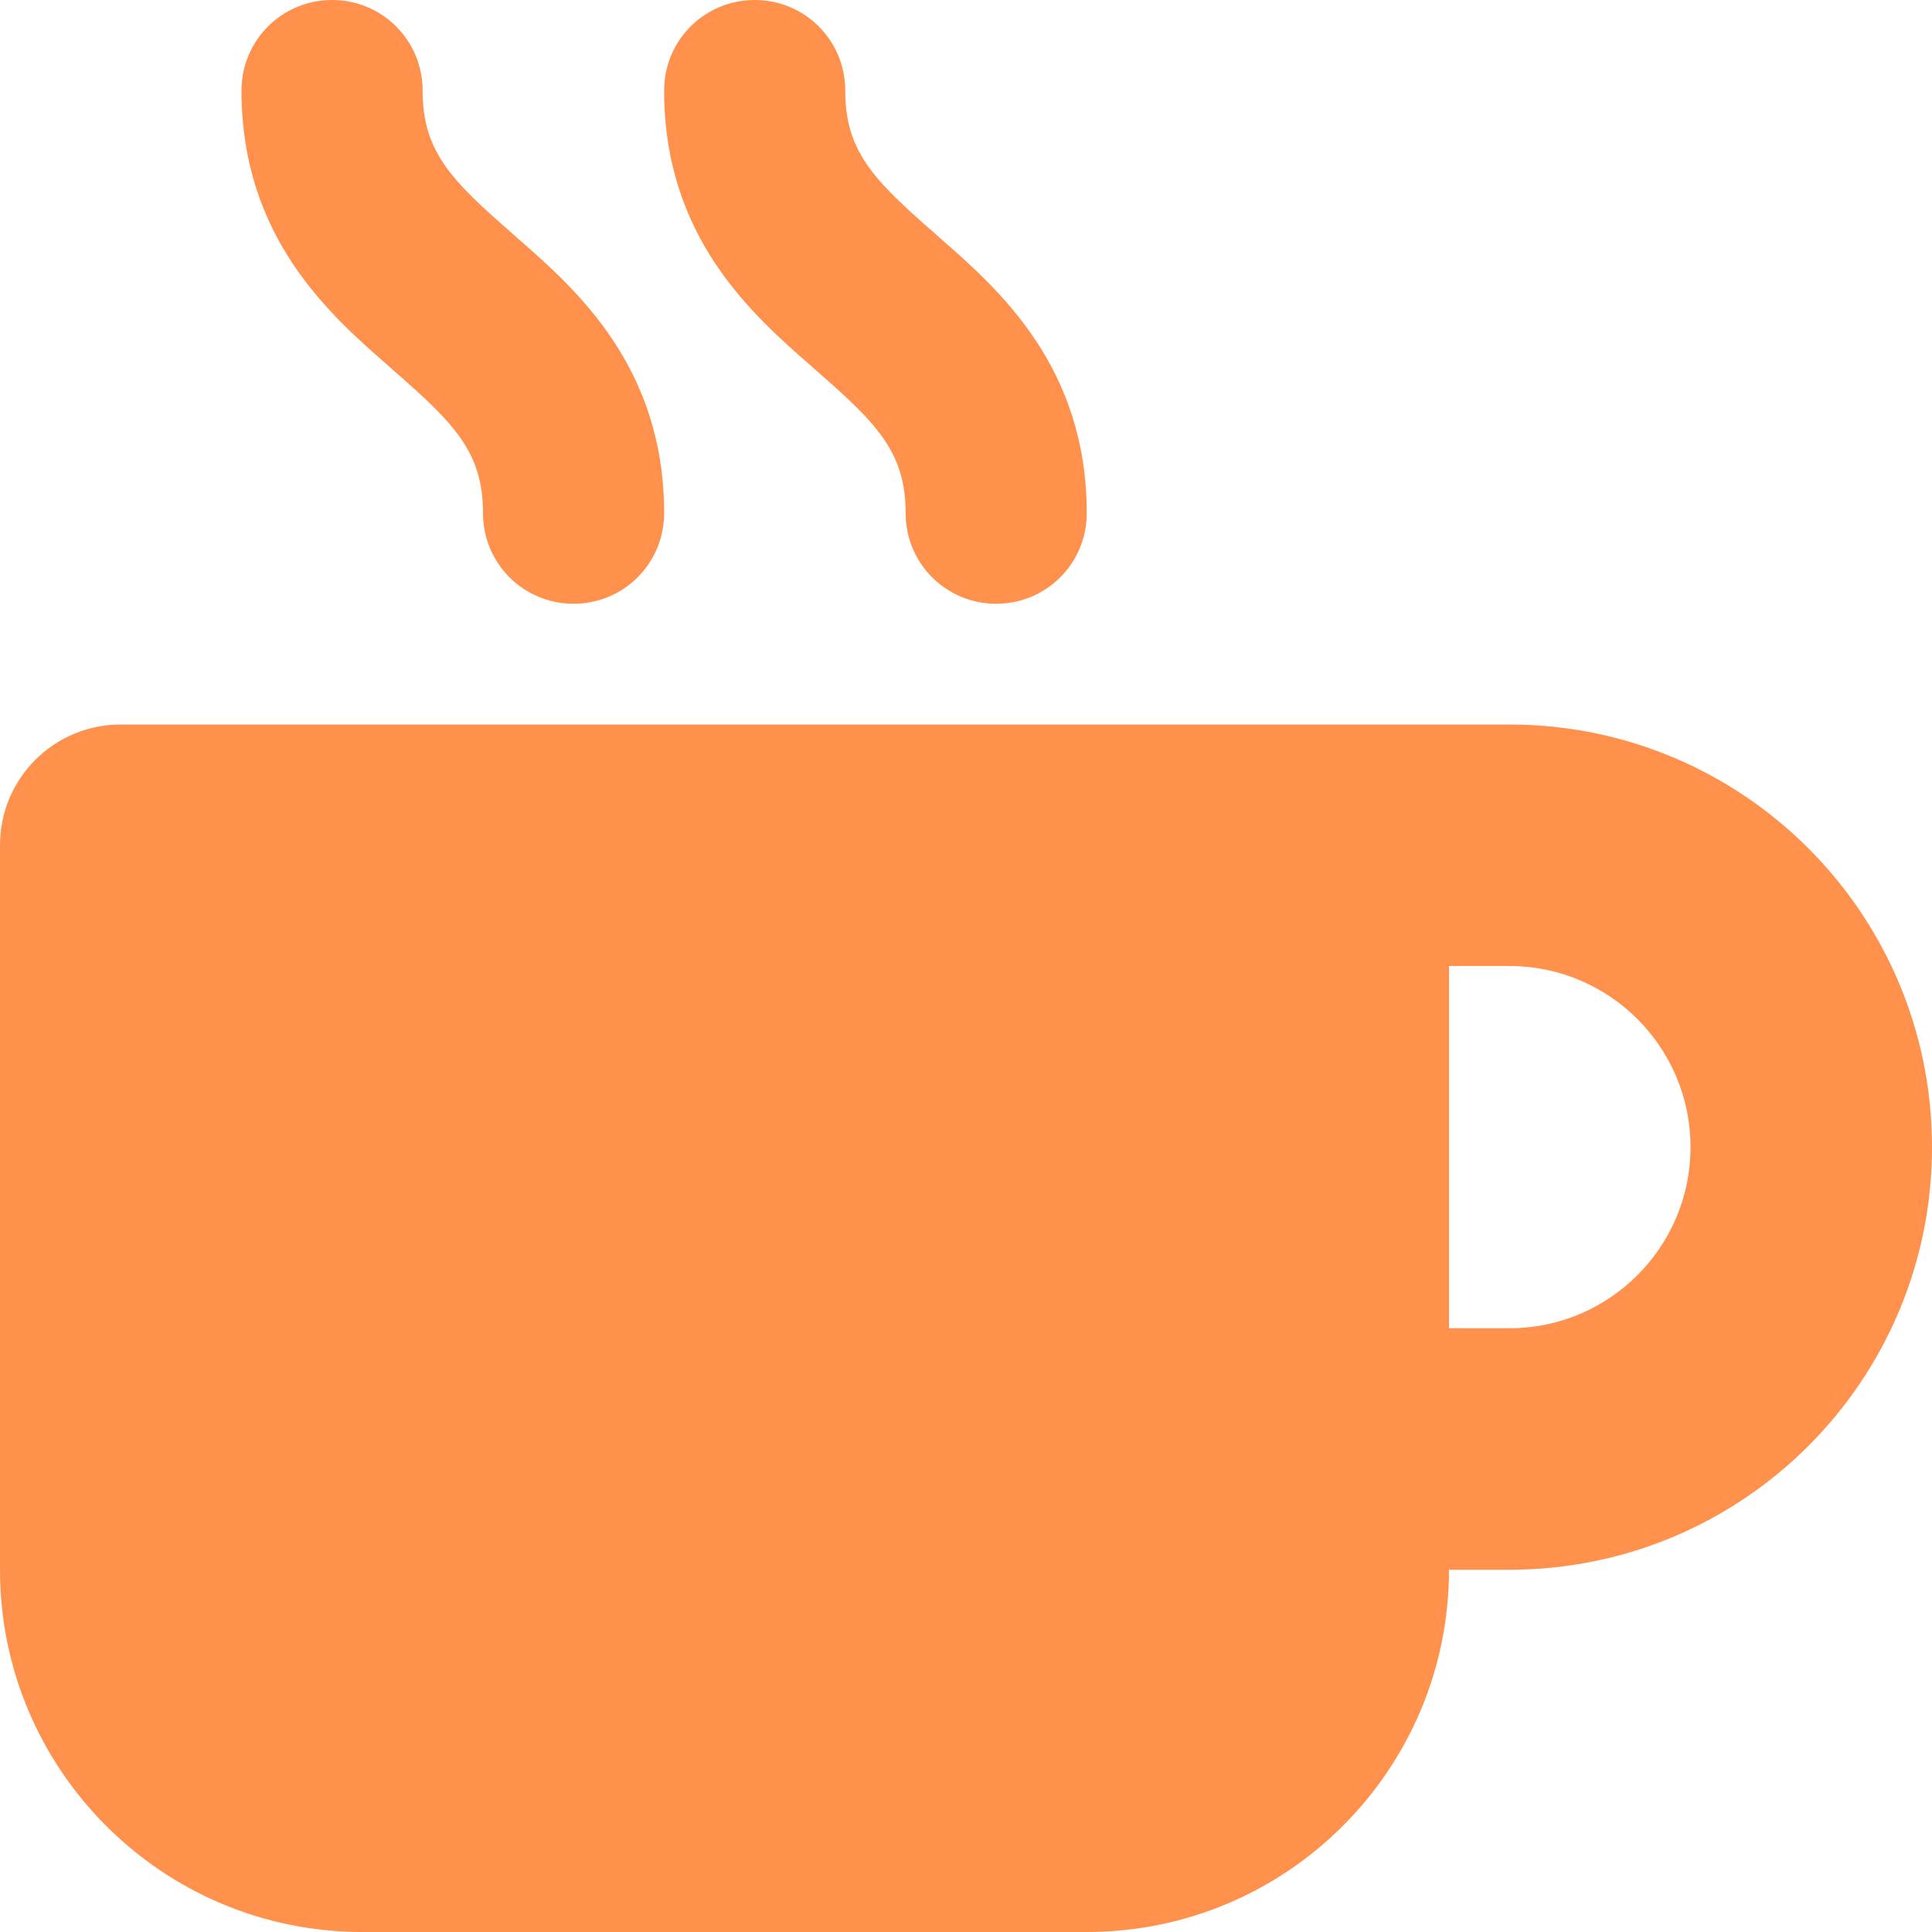 <?xml version="1.0" encoding="UTF-8" standalone="no"?><!DOCTYPE svg PUBLIC "-//W3C//DTD SVG 1.1//EN" "http://www.w3.org/Graphics/SVG/1.1/DTD/svg11.dtd"><svg width="100%" height="100%" viewBox="0 0 512 512" version="1.1" xmlns="http://www.w3.org/2000/svg" xmlns:xlink="http://www.w3.org/1999/xlink" xml:space="preserve" xmlns:serif="http://www.serif.com/" style="fill-rule:evenodd;clip-rule:evenodd;stroke-linejoin:round;stroke-miterlimit:2;"><path d="M88,0c-13.3,0 -24,10.7 -24,24c0,38.9 23.4,59.4 39.1,73.1l1.1,1c16.3,14.2 23.8,21.8 23.8,37.9c0,13.3 10.7,24 24,24c13.3,0 24,-10.7 24,-24c0,-38.9 -23.4,-59.4 -39.1,-73.1l-1.1,-1c-16.3,-14.2 -23.8,-21.8 -23.8,-37.9c-0,-13.3 -10.7,-24 -24,-24Zm-56,192c-17.7,0 -32,14.3 -32,32l-0,192c-0,53 43,96 96,96l192,0c53,0 96,-43 96,-96l16,0c61.9,0 112,-50.1 112,-112c0,-61.9 -50.1,-112 -112,-112l-368,0Zm352,64l16,0c26.5,0 48,21.5 48,48c0,26.5 -21.5,48 -48,48l-16,0l0,-96Zm-160,-232c0,-13.3 -10.7,-24 -24,-24c-13.3,0 -24,10.7 -24,24c0,38.9 23.4,59.4 39.1,73.1l1.1,1c16.3,14.2 23.8,21.8 23.8,37.9c0,13.3 10.7,24 24,24c13.3,0 24,-10.7 24,-24c0,-38.9 -23.4,-59.4 -39.1,-73.1l-1.1,-1c-16.3,-14.2 -23.8,-21.8 -23.8,-37.9Z" style="fill:#ff914d;fill-rule:nonzero;"/></svg>